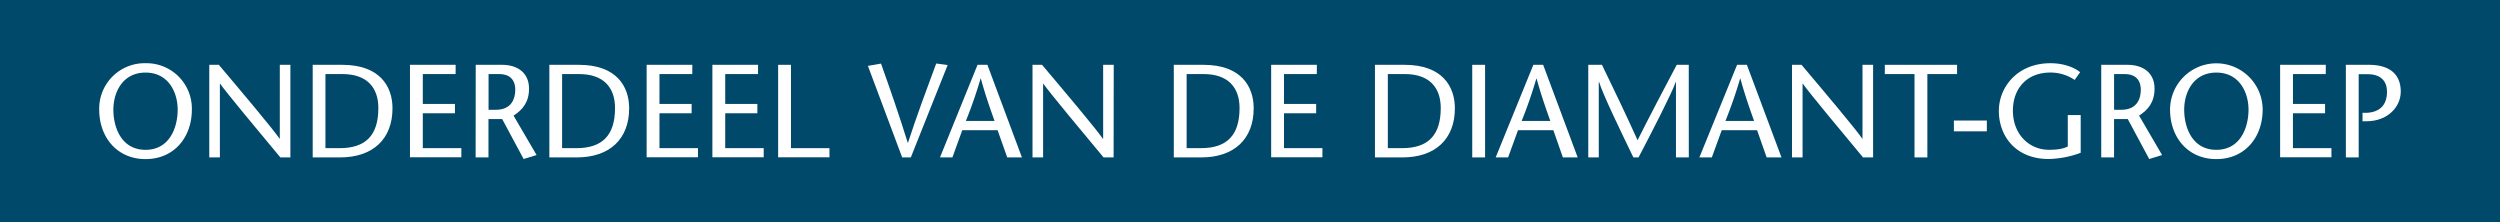 <svg id="Laag_1" data-name="Laag 1" xmlns="http://www.w3.org/2000/svg" viewBox="0 0 1094.59 97.3"><rect x="0" y="0" width="1094.59" height="97.3" fill="#808080" stroke="none"/><defs><style>.cls-1{fill:#00496a;}.cls-2{fill:#fff;}</style></defs><polygon class="cls-1" points="0 0 0 97.3 1094.59 97.3 1094.59 0 0 0 0 0"/><path class="cls-2" d="M43.44,48A19.87,19.87,0,0,1,63.72,27.68,19.86,19.86,0,0,1,84,48c0,12.1-7.76,21.66-20.27,21.66S43.44,60.06,43.44,48Zm34.35,0c0-7.59-4.05-16.22-14.07-16.22S49.64,40.37,49.64,48c0,7.93,3.59,17.6,14.08,17.6S77.79,55.89,77.79,48Z"/><path class="cls-2" d="M127.14,68.92h-4.4c-8.8-10.54-23.92-28.73-26.36-32.26h-.11V68.92H91.63V28.38h4.18c8.92,10.54,23.86,28.26,26.58,32.32h.12V28.38h4.63Z"/><path class="cls-2" d="M149.85,28.38c16.33,0,22,9.32,22,19.05,0,13.44-8.58,21.49-22.94,21.49h-12V28.38Zm-7.36,36.49h6.25c11.42,0,16.92-5.68,16.92-17.55,0-9-5-14.89-15.7-14.89h-7.47Z"/><path class="cls-2" d="M199.48,32.43H185.12V45.52h14.07v4.06H185.12V64.87H202v4H179.5V28.38h20Z"/><path class="cls-2" d="M208.29,28.38h11.58c6.61,0,11.76,3.42,11.76,10.42,0,6-2.89,9.33-6.78,11.82l10.08,17.26-5.67,1.74-9.39-17.49h-6V68.92h-5.62Zm5.62,19.69h3.18c7.19,0,8.52-5.33,8.52-8.74,0-5-3.13-6.9-6.9-6.9h-4.8Z"/><path class="cls-2" d="M253.47,28.38c16.33,0,22,9.32,22,19.05,0,13.44-8.57,21.49-22.94,21.49h-12V28.38Zm-7.36,36.49h6.26c11.41,0,16.91-5.68,16.91-17.55,0-9-5-14.89-15.7-14.89h-7.47Z"/><path class="cls-2" d="M303.11,32.43H288.74V45.52h14.08v4.06H288.74V64.87H305.6v4H283.12V28.38h20Z"/><path class="cls-2" d="M331.89,32.43H317.53V45.52H331.6v4.06H317.53V64.87h16.85v4H311.91V28.38h20Z"/><path class="cls-2" d="M340.7,28.38h5.62V64.87h16.85v4H340.7Z"/><path class="cls-2" d="M395,68.92,380,28.84l5.74-1c3.94,11.06,7.82,22.18,11.7,34.64h.11C401.63,50,405.8,38.86,409.91,27.8l5,.69L398.79,68.92Z"/><path class="cls-2" d="M432.32,28.38l15.12,40.54H441L436.78,57H421.32L417,68.92h-5.44L428,28.38Zm3.13,24.56c-2-5.62-4-11.24-6-18.54h-.12a195.58,195.58,0,0,1-6.43,18.54Z"/><path class="cls-2" d="M487.58,68.92h-4.4c-8.81-10.54-23.92-28.73-26.36-32.26h-.11V68.92h-4.64V28.38h4.17c8.92,10.54,23.87,28.26,26.59,32.32H483V28.38h4.63Z"/><path class="cls-2" d="M526.91,28.38c16.33,0,22,9.32,22,19.05,0,13.44-8.57,21.49-22.94,21.49H513.93V28.38Zm-7.36,36.49h6.26c11.41,0,16.91-5.68,16.91-17.55,0-9-5-14.89-15.7-14.89h-7.47Z"/><path class="cls-2" d="M576.55,32.43H562.18V45.52h14.08v4.06H562.18V64.87H579v4H556.56V28.38h20Z"/><path class="cls-2" d="M615,28.38c16.33,0,22,9.32,22,19.05,0,13.44-8.57,21.49-22.94,21.49H602V28.38Zm-7.36,36.49h6.26c11.41,0,16.91-5.68,16.91-17.55,0-9-5-14.89-15.7-14.89h-7.47Z"/><path class="cls-2" d="M644.6,68.92V28.38h5.62V68.92Z"/><path class="cls-2" d="M675.65,28.38l15.12,40.54h-6.49L680.11,57H664.64L660.3,68.92h-5.44l16.5-40.54Zm3.13,24.56c-2-5.62-4-11.24-6-18.54h-.11a195.58,195.58,0,0,1-6.43,18.54Z"/><path class="cls-2" d="M739.42,68.92H733.8v-33h-.11c-1.62,4.75-10.83,22.65-16.28,33h-2.26c-5-10.36-13.44-27.68-15-33H700v33H695.4V28.38h6c5.22,10.77,10.43,21.6,15.59,33,5.73-11.41,11.46-22.24,17.14-33h5.27Z"/><path class="cls-2" d="M764.85,28.38,780,68.92h-6.49L769.31,57H753.84L749.5,68.92h-5.45l16.51-40.54ZM768,52.94c-2-5.62-4-11.24-6-18.54h-.11a195.58,195.58,0,0,1-6.43,18.54Z"/><path class="cls-2" d="M820.11,68.92H815.7c-8.8-10.54-23.92-28.73-26.35-32.26h-.12V68.92H784.6V28.38h4.17c8.92,10.54,23.86,28.26,26.59,32.32h.11V28.38h4.64Z"/><path class="cls-2" d="M838.24,68.92V32.43h-13V28.38h31.63v4.05h-13V68.92Z"/><path class="cls-2" d="M855.48,57.51V52.76h14.43v4.75Z"/><path class="cls-2" d="M911,50.39V66.9a42.77,42.77,0,0,1-14,2.72c-14.42,0-21.83-10-21.83-21.08,0-10.26,8-20.86,22.59-20.86,5.91,0,10.54,1.91,13,3.94L908.36,35a18.82,18.82,0,0,0-10.59-3.24c-10.55,0-16.45,7.18-16.45,16.68,0,10.25,7,17.14,15.81,17.14,3.42,0,6-.34,8.22-1.44V50.39Z"/><path class="cls-2" d="M920,28.38h11.58c6.6,0,11.76,3.42,11.76,10.42,0,6-2.9,9.33-6.78,11.82l10.08,17.26L941,69.62l-9.39-17.49h-6V68.92H920Zm5.62,19.69h3.18c7.18,0,8.52-5.33,8.52-8.74,0-5-3.13-6.9-6.9-6.9h-4.8Z"/><path class="cls-2" d="M950.13,48a20.27,20.27,0,1,1,40.54,0c0,12.1-7.76,21.66-20.27,21.66S950.13,60.06,950.13,48Zm34.35,0c0-7.59-4.06-16.22-14.08-16.22S956.32,40.37,956.32,48c0,7.93,3.6,17.6,14.08,17.6S984.48,55.89,984.48,48Z"/><path class="cls-2" d="M1018.3,32.43h-14.36V45.52H1018v4.06h-14.07V64.87h16.85v4H998.32V28.38h20Z"/><path class="cls-2" d="M1032.72,68.92h-5.62V28.38h10.2c8.57,0,13.84,3.82,13.84,11.7,0,6.83-5.85,13-14.94,13h-1.8V49.4l1.86,0c5.44-.29,8.86-3.19,8.86-9.21,0-4.46-2.49-7.71-8.52-7.71h-3.88Z"/></svg>